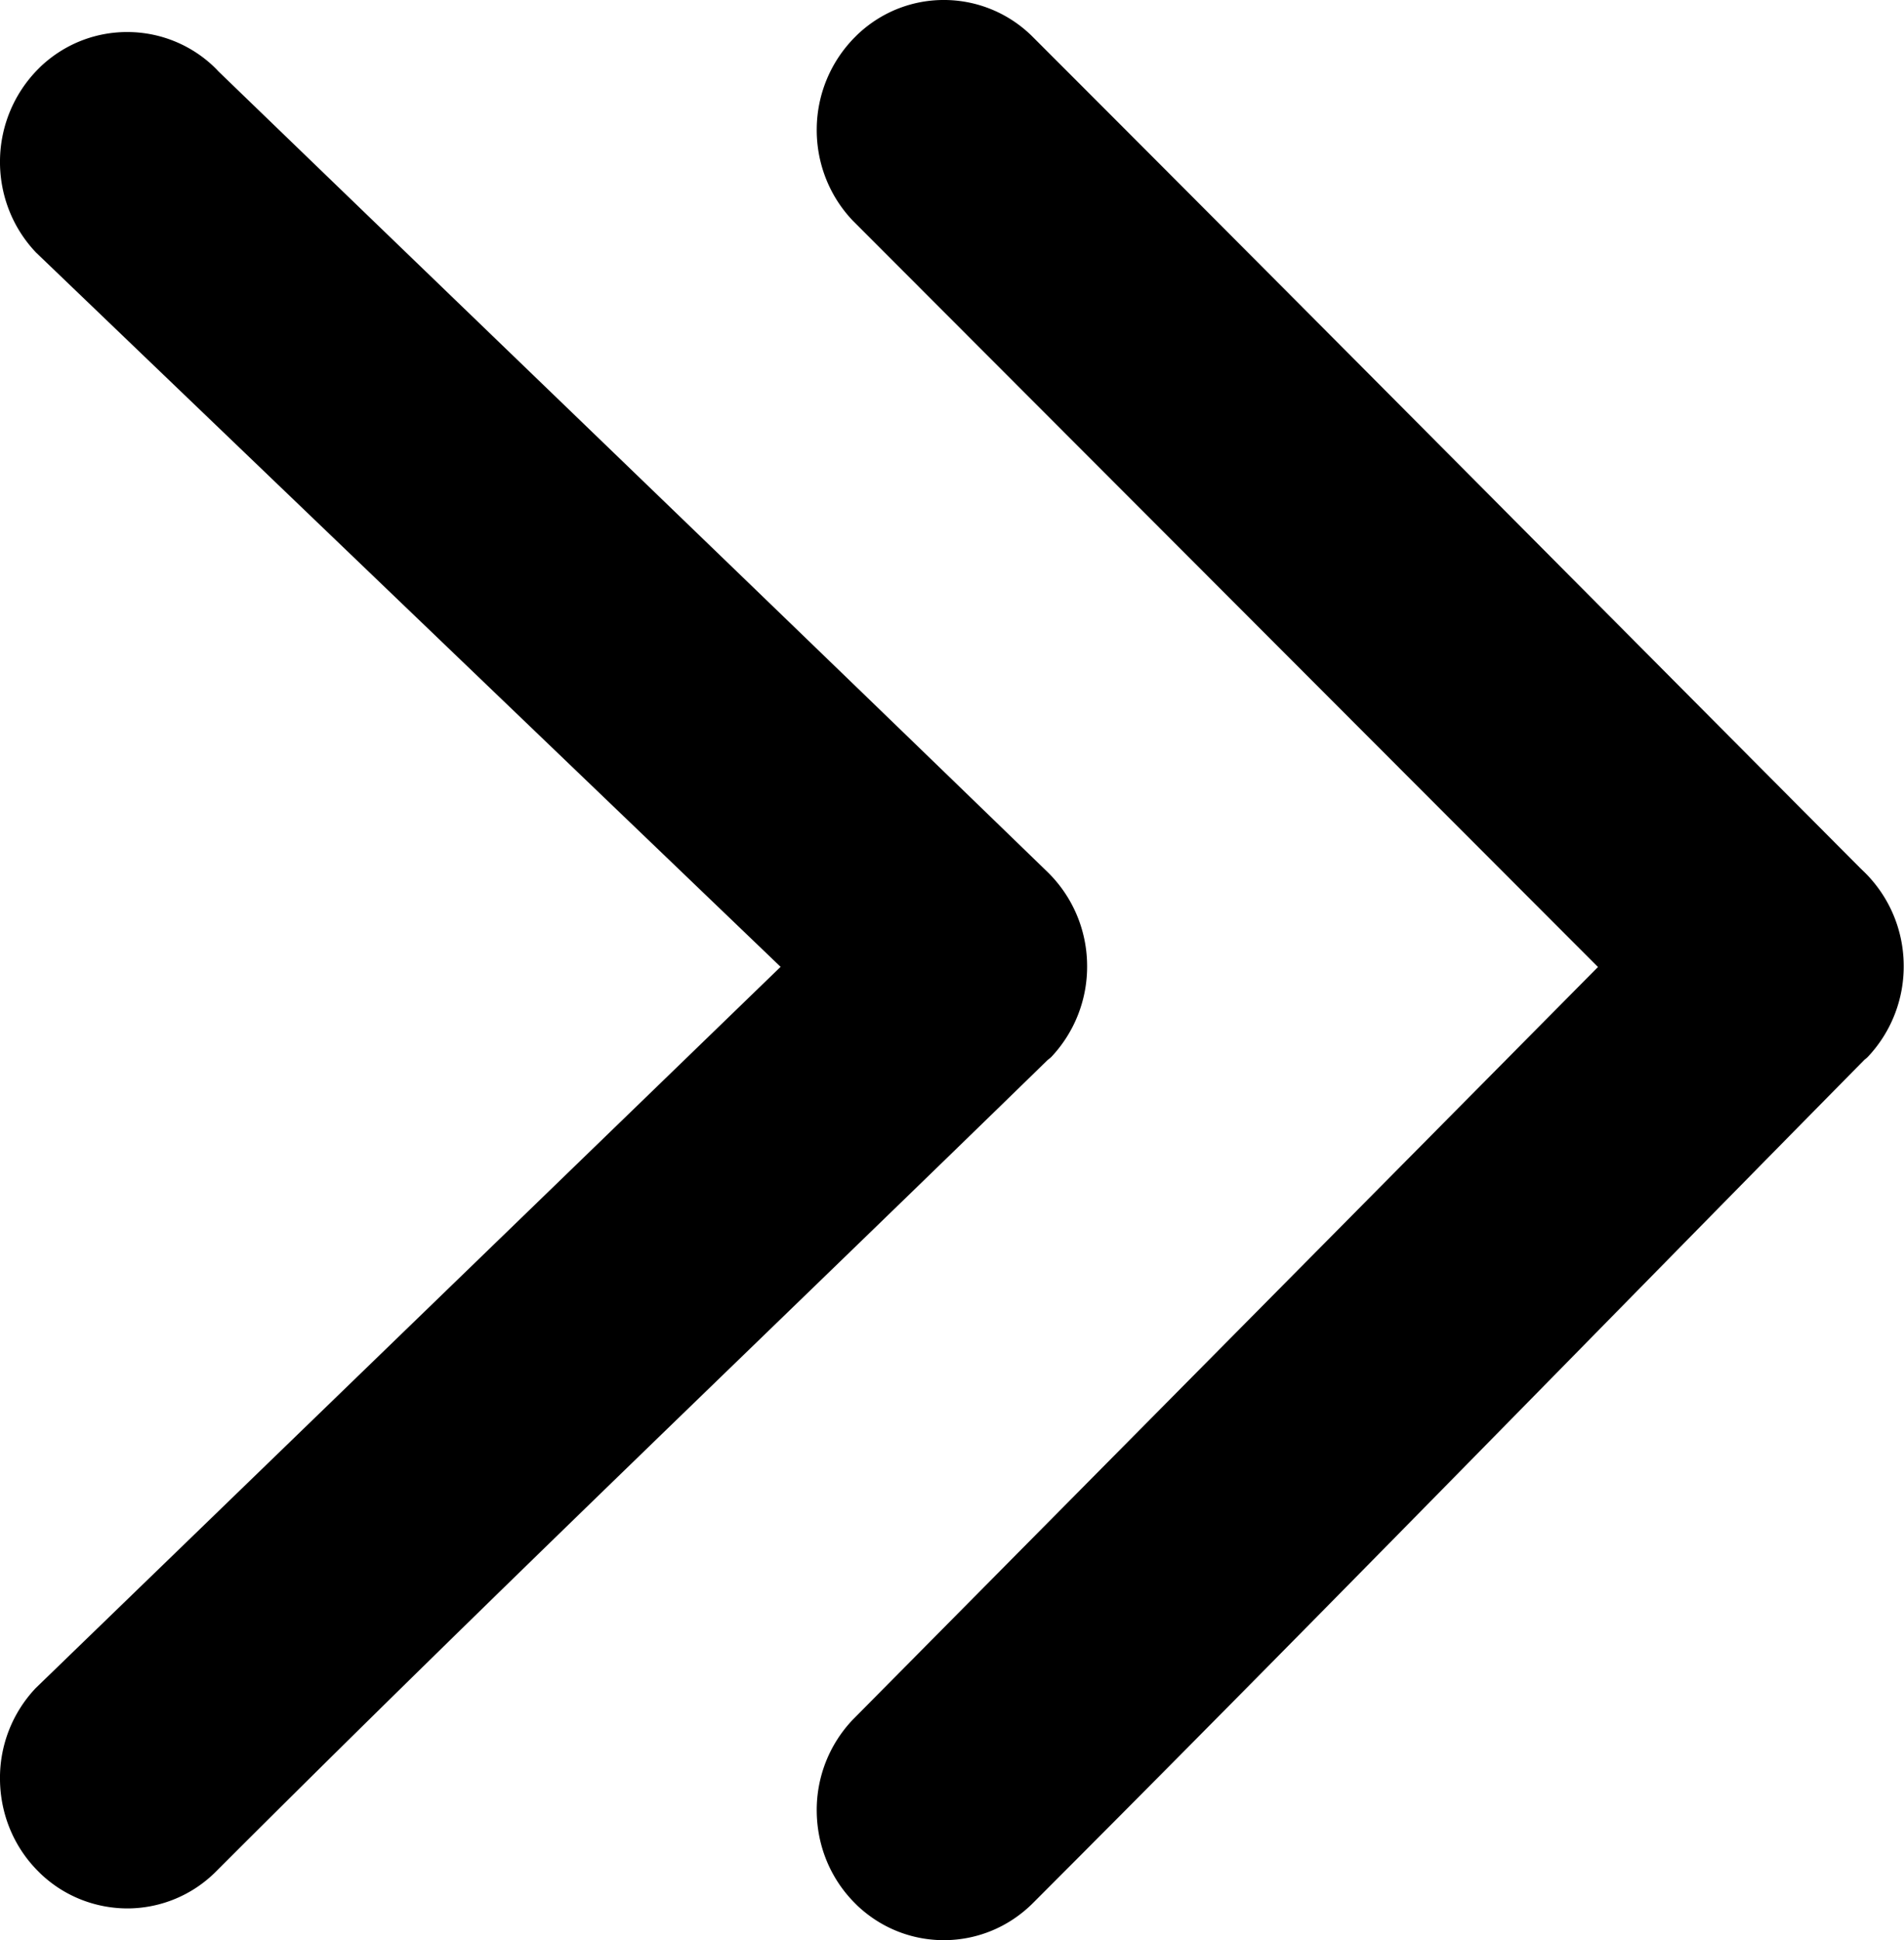 <svg xmlns="http://www.w3.org/2000/svg" viewBox="0 0 120.64 122.88">
  <path
      d="M54.03 108.91a8.288 8.288 0 00-2.28 5.85c.03 2.11.84 4.2 2.44 5.79l.12.12c1.58 1.5 3.6 2.23 5.61 2.2 2.01-.03 4.01-.82 5.55-2.37 17.66-17.66 35.13-35.61 52.68-53.4.07-.05.13-.1.19-.16a8.335 8.335 0 002.28-5.87 8.323 8.323 0 00-2.45-5.8l-.27-.26C100.43 37.47 82.98 19.87 65.46 2.36A7.956 7.956 0 0059.92 0c-2.01-.03-4.03.7-5.61 2.21l-.15.15a8.318 8.318 0 00-2.41 5.76c-.03 2.1.73 4.22 2.28 5.85l47.22 47.27-47.22 47.67zm-51.77-2A8.265 8.265 0 000 112.74c.03 2.11.84 4.2 2.44 5.79l.12.12c1.57 1.5 3.6 2.23 5.61 2.21 2.01-.03 4.02-.82 5.55-2.37C31.01 101.2 48.87 84.2 66.39 67.12c.07-.05.14-.11.21-.17a8.335 8.335 0 002.28-5.87 8.323 8.323 0 00-2.45-5.8C48.94 38.33 31.36 21.44 13.83 4.51l-.12-.13a7.945 7.945 0 00-5.54-2.35c-2.01-.03-4.03.7-5.61 2.2l-.15.15A8.336 8.336 0 000 10.14c-.03 2.1.73 4.22 2.28 5.85l47.18 45.24-47.2 45.68z"/>
</svg>
